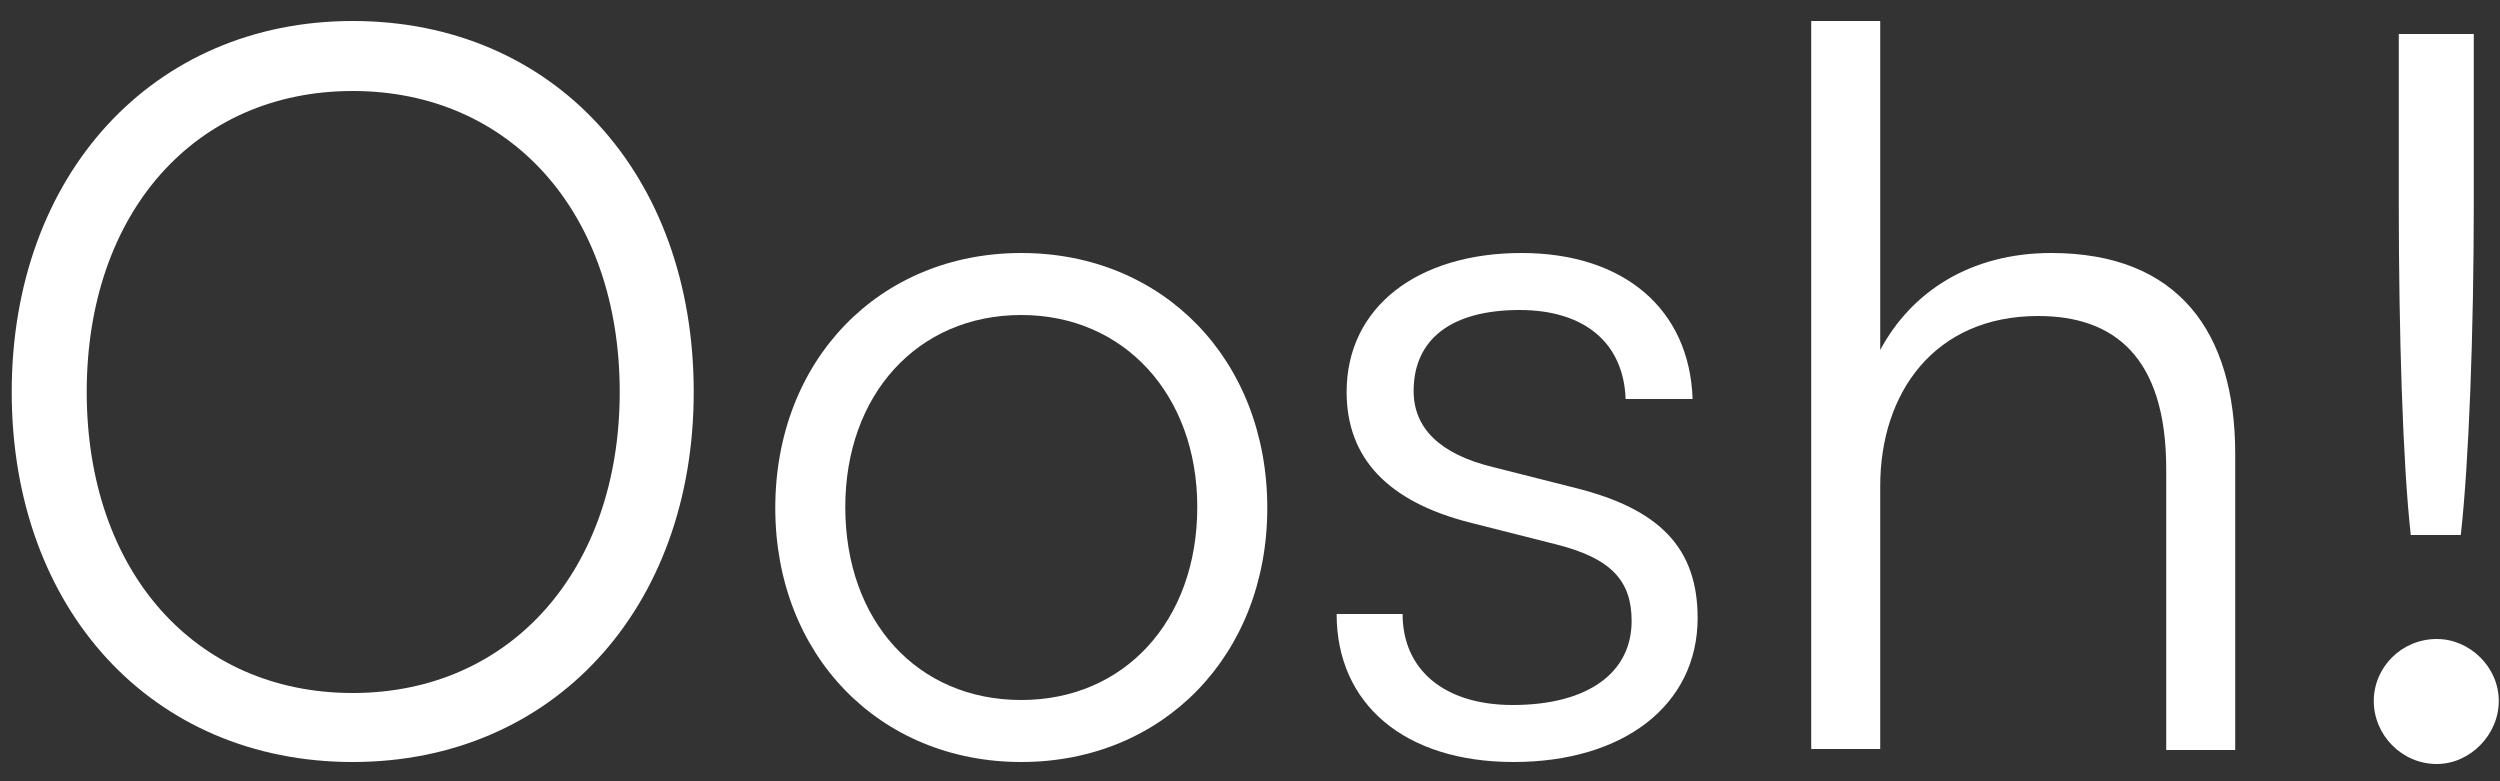<svg xmlns="http://www.w3.org/2000/svg" fill="none" viewBox="0 0 80 25" height="25" width="80">
<rect x="0" y="0" width="80" height="25" fill="#333333" stroke="none"/>
<path fill="white" d="M78.745 17.12H77.145C76.889 14.848 76.761 10.624 76.761 6.496V1.088H79.161V6.496C79.161 10.656 79.001 14.848 78.745 17.12ZM77.977 24.448C76.857 24.448 75.961 23.52 75.961 22.432C75.961 21.344 76.857 20.448 77.977 20.448C79.033 20.448 79.961 21.344 79.961 22.432C79.961 23.52 79.033 24.448 77.977 24.448Z"></path>
<path fill="white" d="M60.167 23.968H57.959V0.672H60.167V11.2C61.159 9.344 63.047 8.096 65.639 8.096C69.703 8.096 71.527 10.624 71.527 14.528V24H69.319V15.008C69.319 11.392 67.623 10.112 65.223 10.112C61.895 10.112 60.167 12.576 60.167 15.552V23.968Z"></path>
<path fill="white" d="M42.772 19.648H44.883C44.883 21.44 46.227 22.56 48.404 22.56C50.803 22.56 52.212 21.536 52.212 19.872C52.212 18.592 51.572 17.856 49.748 17.408L47.092 16.736C44.404 16.064 43.092 14.656 43.092 12.544C43.092 9.824 45.364 8.096 48.691 8.096C51.956 8.096 54.068 9.888 54.163 12.768H52.02C51.956 10.976 50.708 9.92 48.627 9.92C46.452 9.92 45.236 10.848 45.236 12.512C45.236 13.696 46.068 14.528 47.764 14.944L50.419 15.616C53.108 16.288 54.324 17.536 54.324 19.776C54.324 22.56 51.956 24.384 48.435 24.384C44.947 24.384 42.772 22.528 42.772 19.648Z"></path>
<path fill="white" d="M24.809 16.256C24.809 11.52 28.137 8.096 32.681 8.096C37.225 8.096 40.553 11.52 40.553 16.256C40.553 20.96 37.225 24.384 32.681 24.384C28.137 24.384 24.809 20.96 24.809 16.256ZM27.049 16.224C27.049 19.872 29.353 22.4 32.681 22.4C35.977 22.4 38.313 19.872 38.313 16.224C38.313 12.64 35.977 10.08 32.681 10.08C29.353 10.08 27.049 12.64 27.049 16.224Z"></path>
<path fill="white" d="M22.199 12.544C22.199 19.488 17.687 24.384 11.287 24.384C4.855 24.384 0.375 19.488 0.375 12.544C0.375 5.6 4.887 0.672 11.287 0.672C17.719 0.672 22.199 5.568 22.199 12.544ZM19.831 12.544C19.831 6.816 16.343 2.912 11.287 2.912C6.231 2.912 2.775 6.816 2.775 12.544C2.775 18.272 6.231 22.176 11.287 22.176C16.343 22.176 19.831 18.24 19.831 12.544Z"></path>
</svg>
